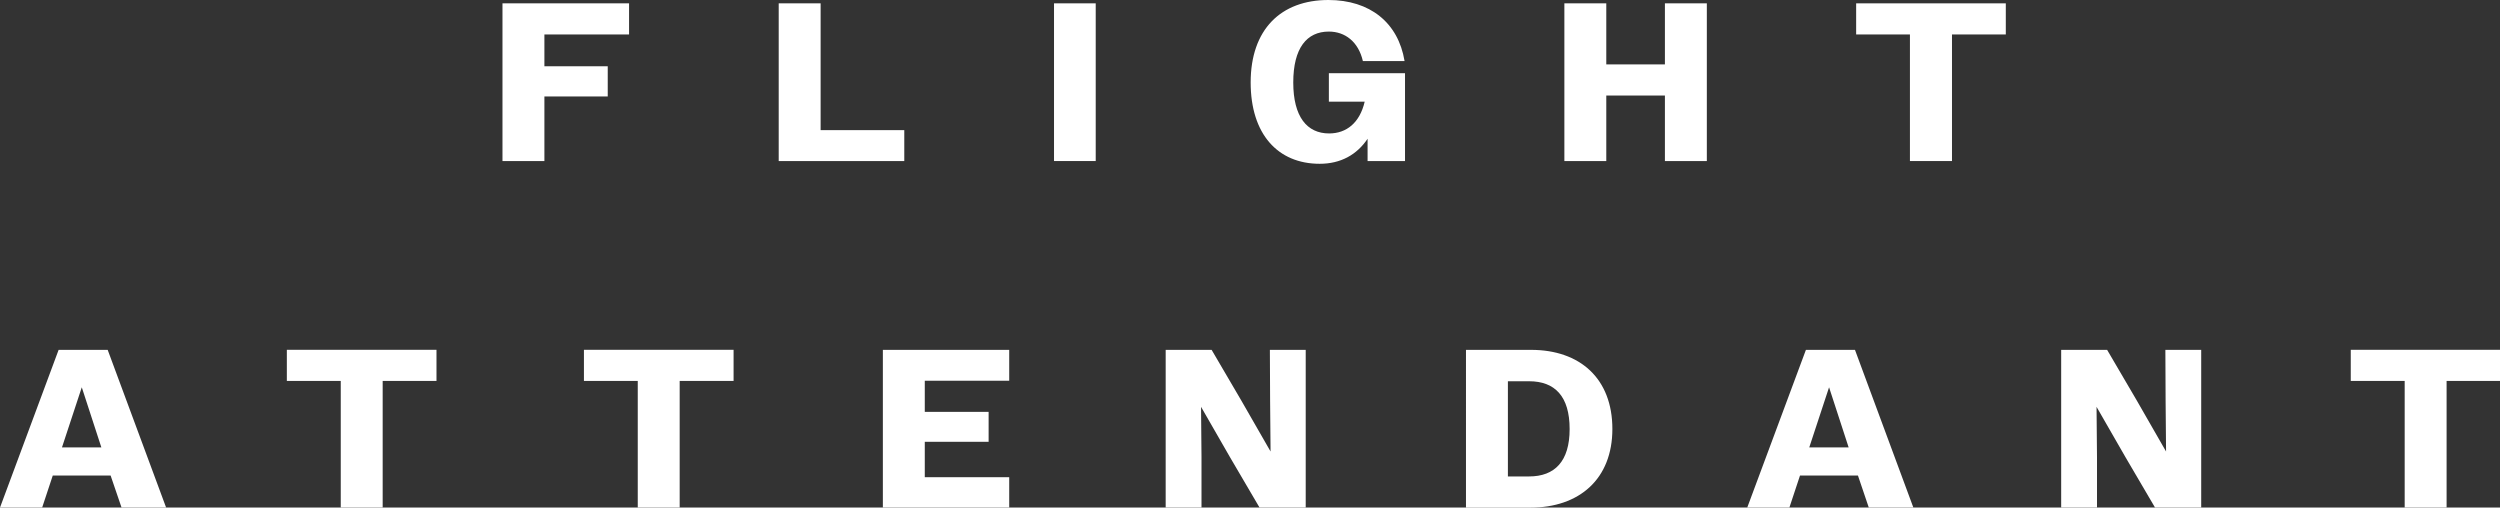 <?xml version="1.0" encoding="utf-8"?>
<!-- Generator: Adobe Illustrator 28.2.0, SVG Export Plug-In . SVG Version: 6.00 Build 0)  -->
<svg version="1.1" id="mark" xmlns="http://www.w3.org/2000/svg" xmlns:xlink="http://www.w3.org/1999/xlink" x="0px" y="0px"
	 viewBox="0 0 5462.9 1109.1" style="enable-background:new 0 0 5462.9 1109.1;" xml:space="preserve">
<rect x="0" y="0" width="5462.9" height="1109.1" fill="#333333" stroke="none"/>
<style type="text/css">
	.st0{fill:#FFFFFF;}
</style>
<g>
	<path class="st0" d="M1098,7.3h276.6v68h-185v69.5h138.4v66h-138.4v141.2H1098V7.3L1098,7.3z"/>
	<path class="st0" d="M1701.6,7.3h91.6v277.1H1976v67.5h-274.4V7.3z"/>
	<path class="st0" d="M2303.2,7.3h91.1v344.6h-91.1V7.3z"/>
	<path class="st0" d="M2988.7,302.8c-23.7,35.5-59.2,55.1-105,55.1c-91.1,0-150.8-64.4-150.8-177.7c0-115.8,66-180.2,169.9-180.2
		c90.6,0,152.5,49.3,166.4,133.4h-91.1c-9.8-42.3-39-64.4-74.3-64.4c-48.3,0-77.8,36-77.8,111.3c0,74.8,30,111.3,78.3,111.3
		c38,0,67-23.2,77.8-69.5h-78.3v-62.2h166.4v192.1h-81.8v-49.1H2988.7z"/>
	<path class="st0" d="M3418.4,7.3h91.6v133.4h128.1V7.3h91.6v344.6h-91.6V208.7H3510v143.2h-91.6V7.3z"/>
	<path class="st0" d="M4173.5,75.3H4056v-68h327v68h-117.6v276.6h-91.9V75.3z"/>
	<path class="st0" d="M128.1,764.5h107.2L363,1109.1h-97.4l-23.9-70H115.3l-23.2,70H0L128.1,764.5z M135.4,977.7h86.1l-42.8-131.4
		L135.4,977.7z"/>
	<path class="st0" d="M744.3,832.4H626.8v-68h327v68H836.2v276.6h-91.6V832.4H744.3z"/>
	<path class="st0" d="M1393.5,832.4H1276v-68h327v68h-117.8v276.6h-91.6V832.4z"/>
	<path class="st0" d="M1929.2,764.5h276.1v67.5h-184.5v68h139.5v65.4h-139.5v77.3h184.5v66.5h-276.1V764.5z"/>
	<path class="st0" d="M2547.2,764.5h100.4l64.9,110.8l63.9,111.3l-1-111.3l-0.5-110.8h78.3v344.6h-100.9l-64.4-109.8l-63.4-110.3
		l1,110.3v109.8h-78.3L2547.2,764.5L2547.2,764.5z"/>
	<path class="st0" d="M3203.4,764.5h142.2c106.7,0,177.7,62.4,177.7,172.9c0,109.2-72,171.9-179.7,171.9h-140.2V764.5z M3295,833.4
		v207.7h46.3c56.1,0,88.6-33,88.6-103.5c0-72-32.5-104.5-88.6-104.5H3295V833.4z"/>
	<path class="st0" d="M3946.2,764.5h107.2l127.6,344.6h-97.4l-23.7-70h-126.6l-23.2,70h-92.1L3946.2,764.5z M3953.5,977.7h86.1
		l-42.8-131.4L3953.5,977.7z"/>
	<path class="st0" d="M4504,764.5h100.4l64.9,110.8l63.9,111.3l-1-111.3l-0.5-110.8h78.3v344.6h-100.9l-64.4-109.8l-63.4-110.3
		l1,110.3v109.8H4504L4504,764.5L4504,764.5z"/>
	<path class="st0" d="M5254.4,832.4h-117.6v-68h327v68h-117.6v276.6h-91.6V832.4H5254.4z"/>
</g>
</svg>

